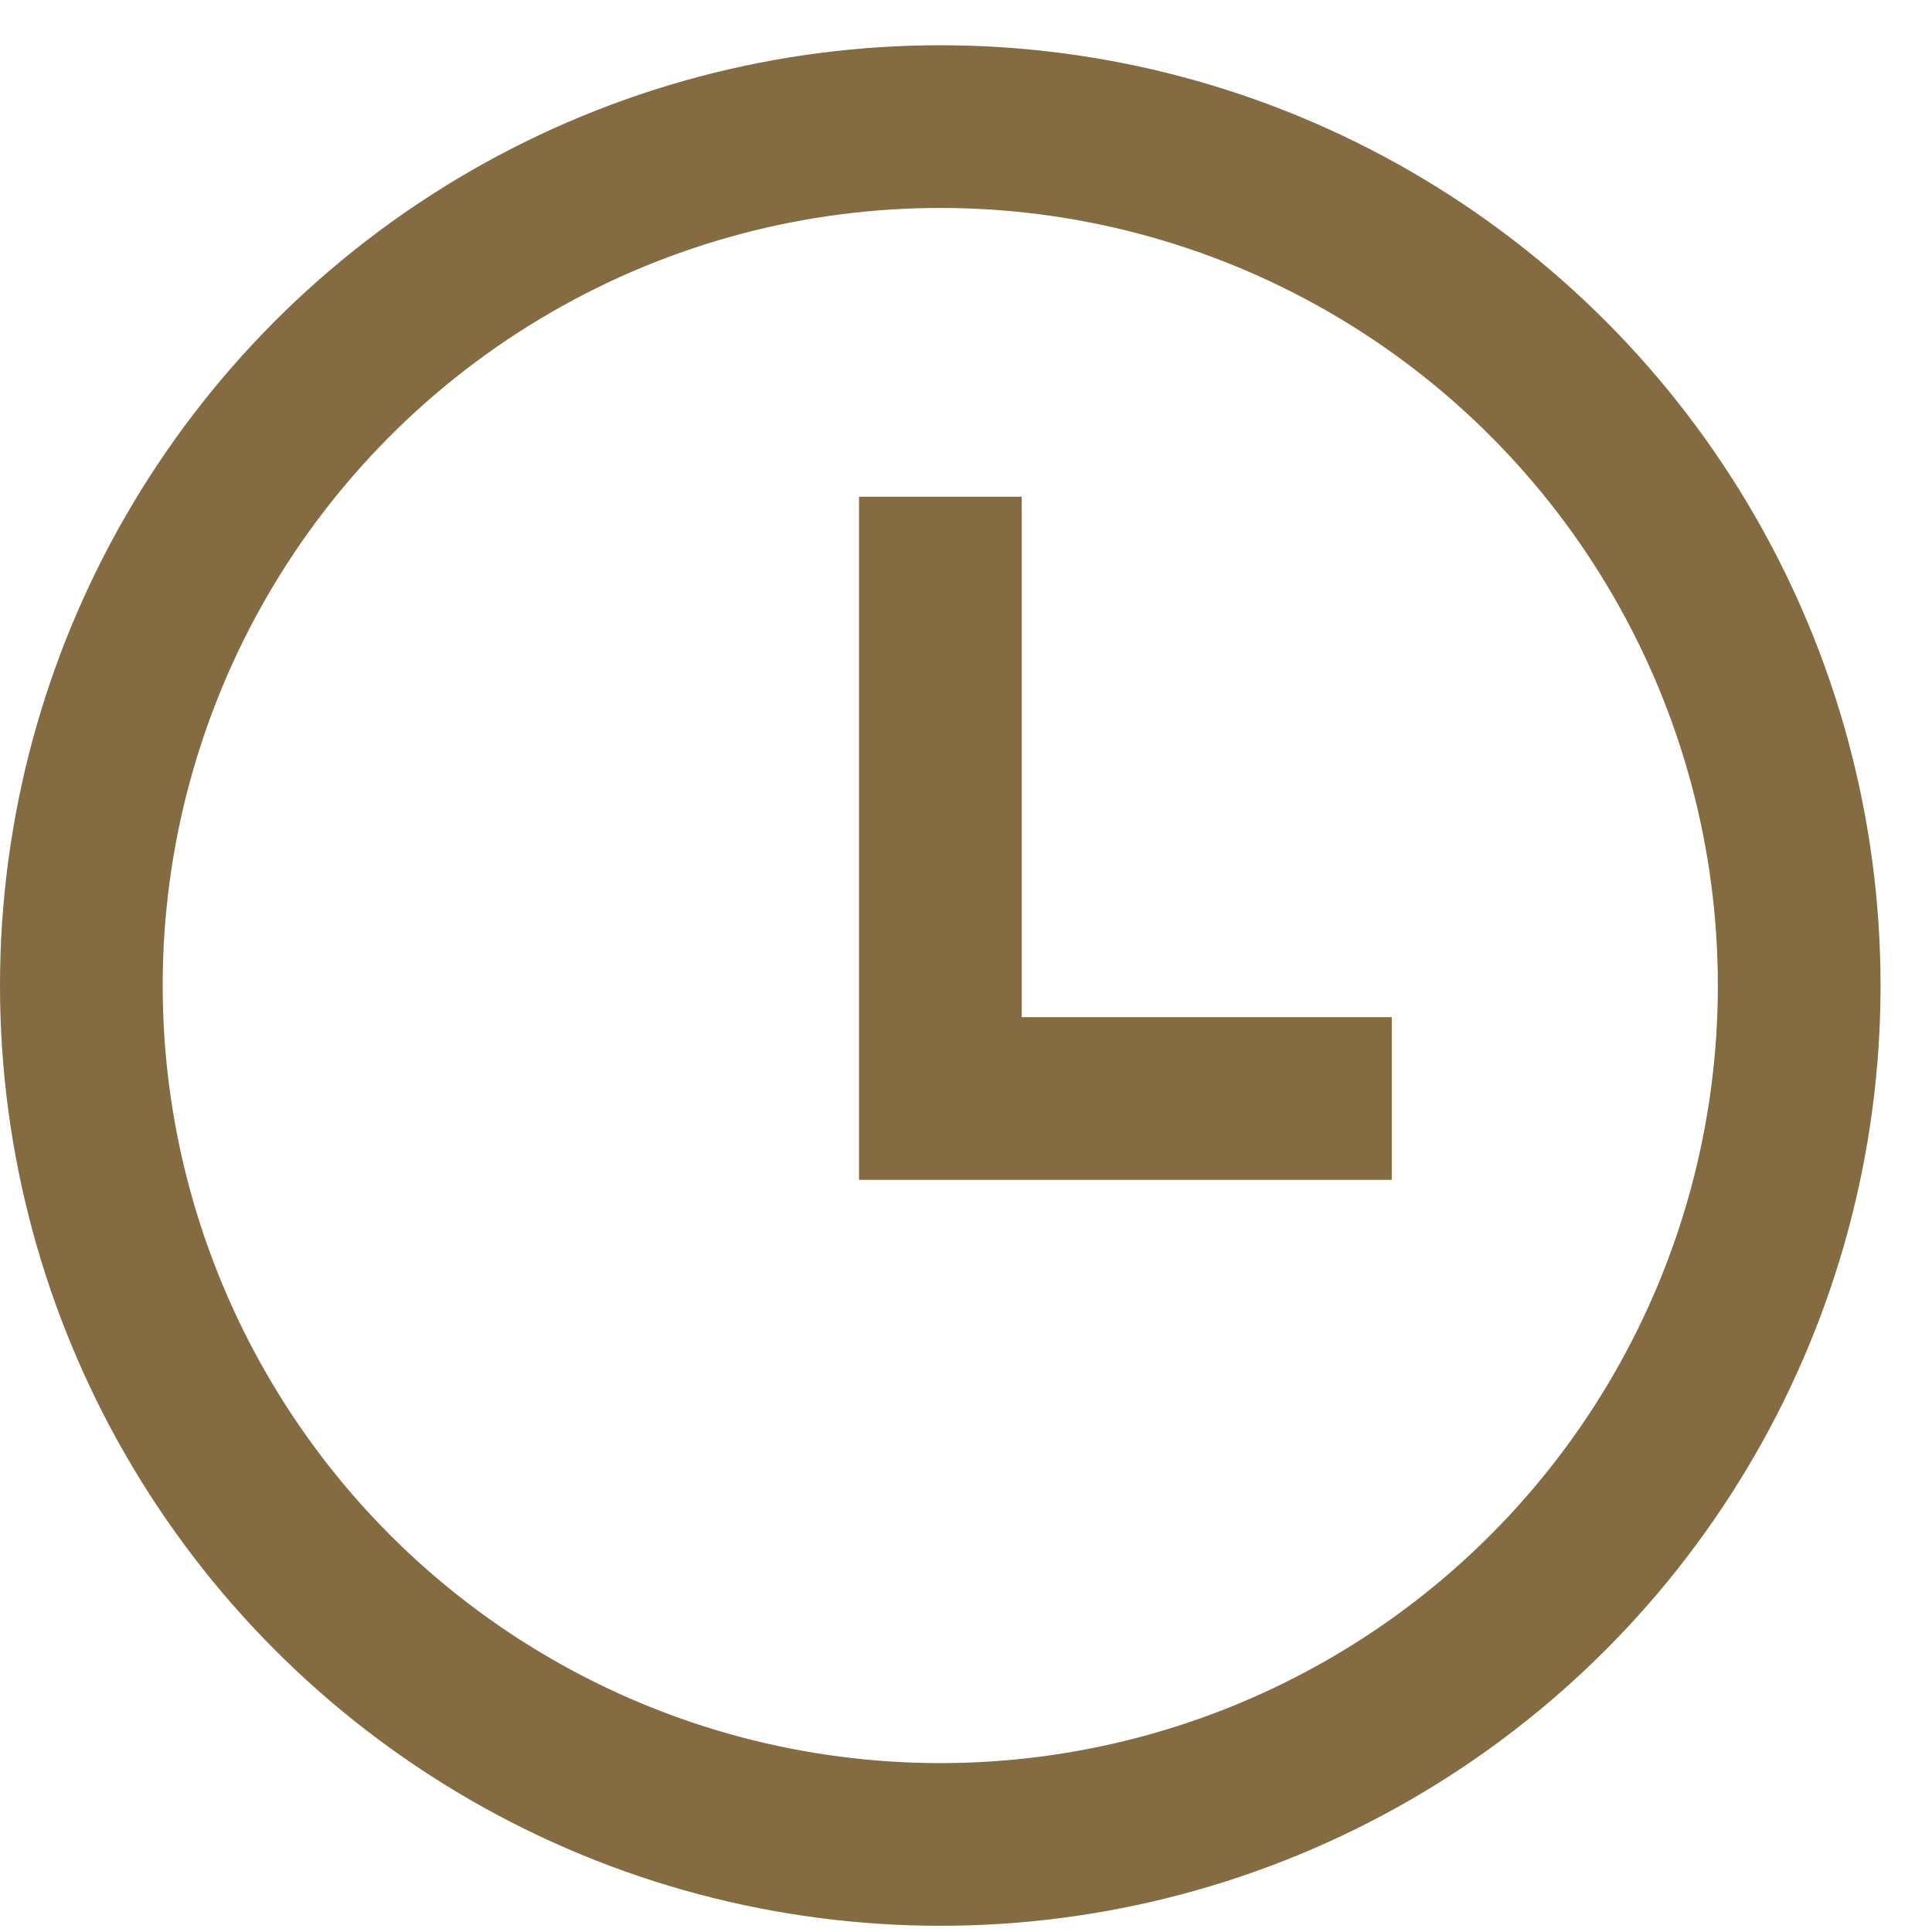 <?xml version="1.0" encoding="UTF-8"?> <svg xmlns="http://www.w3.org/2000/svg" width="19" height="19" viewBox="0 0 19 19" fill="none"><circle cx="9.247" cy="9.692" r="8.447" stroke="#846B42" stroke-width="1.6"></circle><path d="M9.248 4.885V10.803H13.687" stroke="#846B42" stroke-width="1.6"></path></svg> 